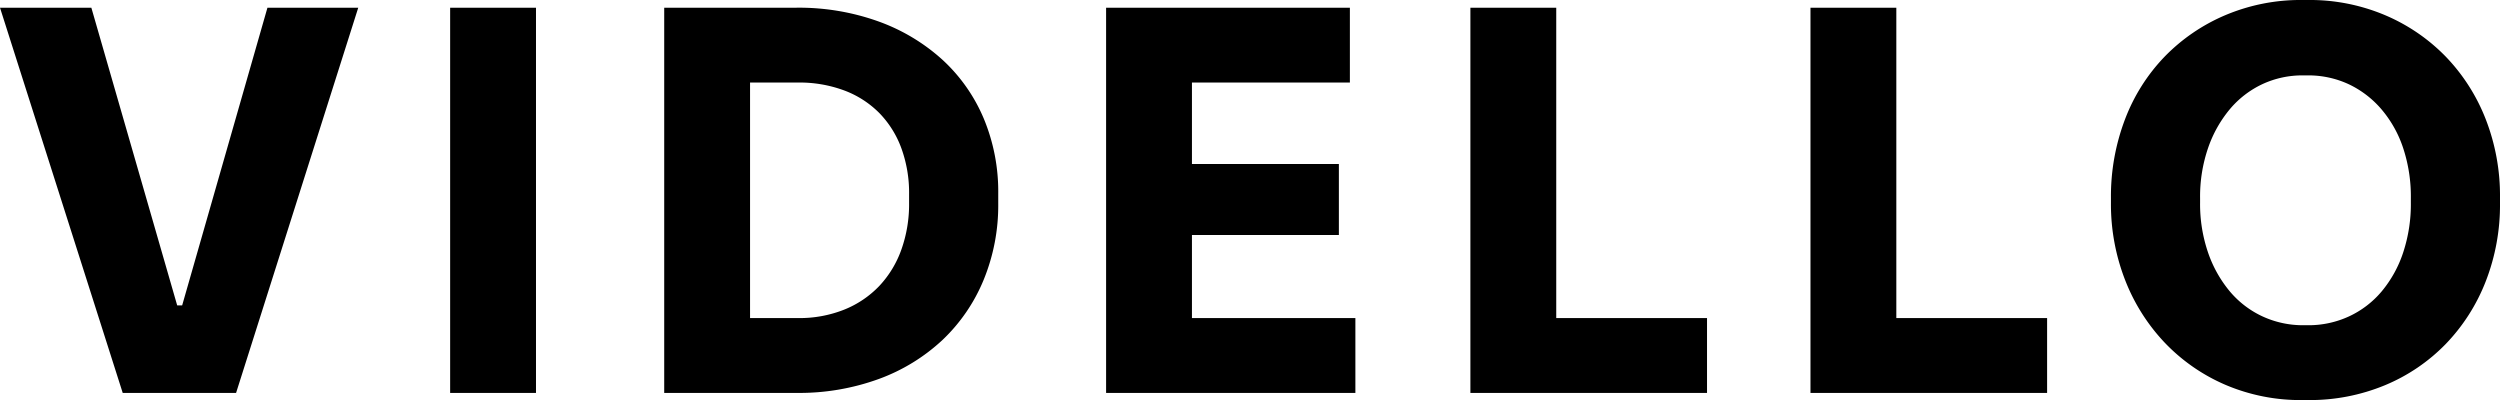 <svg xmlns="http://www.w3.org/2000/svg" width="90.86" height="14.54"><path data-name="Path 1" d="M0 .28h3.32L6.44 11.1h.18L9.72.28h3.3l-4.44 14H4.46zm16.36 0h3.12v14h-3.12zm7.78 0h4.8a8.552 8.552 0 012.99.5 6.965 6.965 0 012.32 1.39 6.116 6.116 0 011.5 2.13 6.9 6.9 0 01.53 2.74v.36a7.121 7.121 0 01-.53 2.77 6.315 6.315 0 01-1.49 2.18 6.81 6.81 0 01-2.31 1.42 8.461 8.461 0 01-3.01.51h-4.8zM29 11.56a4.388 4.388 0 001.69-.31 3.629 3.629 0 001.27-.86 3.769 3.769 0 00.8-1.32 4.912 4.912 0 00.28-1.69v-.32a4.744 4.744 0 00-.28-1.67 3.6 3.6 0 00-.8-1.28 3.54 3.54 0 00-1.27-.82A4.656 4.656 0 0029 3h-1.74v8.56zM40.2.28h8.86V3h-5.74v2.96h5.34v2.58h-5.34v3.02h5.94v2.72H40.2zm13.24 0h3.12v11.28h5.48v2.72h-8.6zm12.36 0h3.12v11.28h5.48v2.72h-8.6zM76.72 7.2a7.868 7.868 0 01.51-2.86 6.71 6.71 0 011.44-2.28A6.75 6.75 0 0180.88.55a7.018 7.018 0 012.8-.55h.2a7.018 7.018 0 012.8.55 6.749 6.749 0 012.21 1.51 6.86 6.86 0 011.45 2.27 7.656 7.656 0 01.52 2.85v.2a7.656 7.656 0 01-.52 2.85 6.86 6.86 0 01-1.45 2.27 6.623 6.623 0 01-2.21 1.5 7.131 7.131 0 01-2.8.54h-.2a6.946 6.946 0 01-2.79-.55 6.7 6.7 0 01-2.2-1.52 6.973 6.973 0 01-1.45-2.28 7.6 7.6 0 01-.52-2.83zm3.24.16a5.429 5.429 0 00.29 1.82 4.451 4.451 0 00.79 1.41 3.443 3.443 0 001.19.91 3.5 3.5 0 001.49.32h.16a3.5 3.5 0 001.49-.32 3.443 3.443 0 001.19-.91 4.307 4.307 0 00.78-1.41 5.605 5.605 0 00.28-1.82V7.2a5.605 5.605 0 00-.28-1.82 4.208 4.208 0 00-.79-1.41 3.571 3.571 0 00-1.19-.91 3.478 3.478 0 00-1.5-.32h-.16a3.432 3.432 0 00-1.48.32 3.47 3.47 0 00-1.18.91 4.451 4.451 0 00-.79 1.41 5.429 5.429 0 00-.29 1.82z"/></svg>